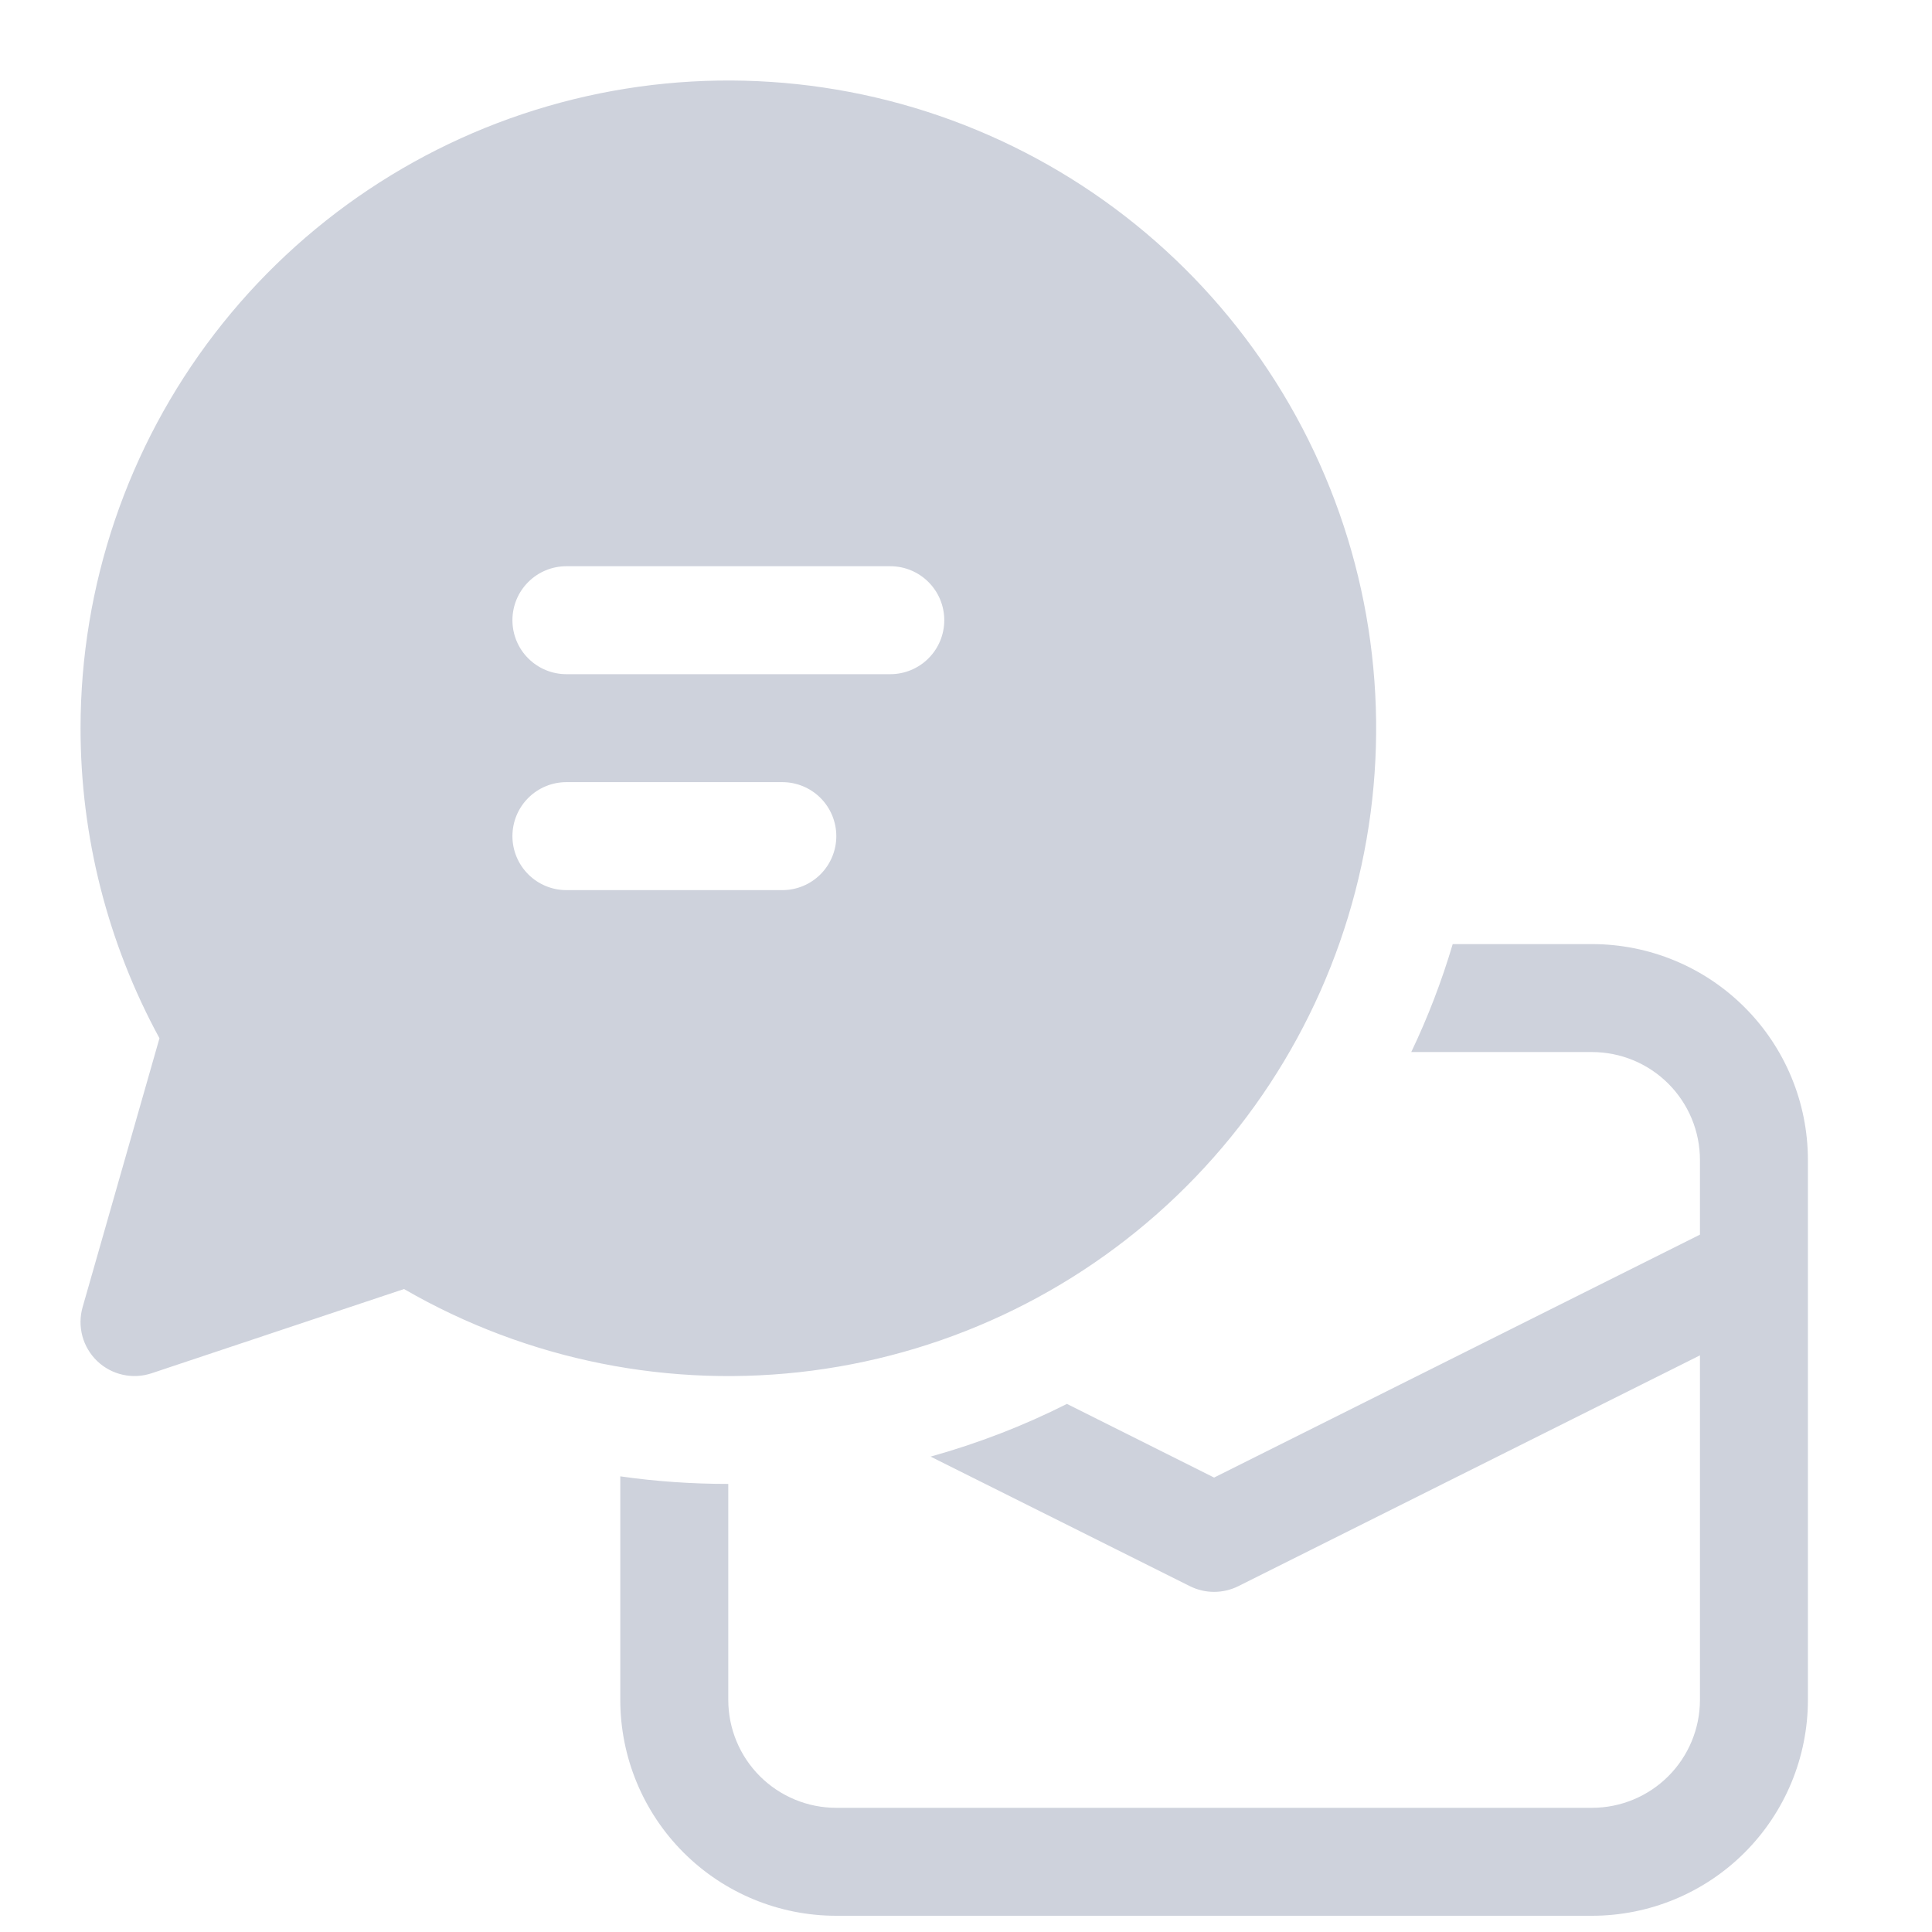 <svg width="65" height="65" viewBox="0 0 65 65" fill="none" xmlns="http://www.w3.org/2000/svg">
<path d="M2.71 24.498C2.711 19.7 4.295 15.036 7.217 11.23C10.139 7.425 14.236 4.689 18.871 3.449C23.506 2.209 28.421 2.533 32.853 4.371C37.285 6.209 40.987 9.458 43.384 13.614C45.781 17.771 46.74 22.602 46.111 27.359C45.482 32.116 43.301 36.532 39.906 39.923C36.511 43.314 32.092 45.489 27.334 46.112C22.576 46.735 17.746 45.771 13.593 43.368L5.1 46.202C4.787 46.306 4.45 46.324 4.127 46.251C3.805 46.179 3.508 46.02 3.269 45.791C3.03 45.562 2.858 45.272 2.772 44.953C2.686 44.633 2.688 44.297 2.779 43.979L5.365 34.931C3.622 31.73 2.709 28.143 2.71 24.498ZM19.056 19.05C18.574 19.05 18.112 19.241 17.772 19.582C17.431 19.922 17.24 20.384 17.24 20.866C17.24 21.348 17.431 21.81 17.772 22.15C18.112 22.491 18.574 22.682 19.056 22.682H29.953C30.435 22.682 30.897 22.491 31.237 22.15C31.578 21.81 31.769 21.348 31.769 20.866C31.769 20.384 31.578 19.922 31.237 19.582C30.897 19.241 30.435 19.05 29.953 19.05H19.056ZM26.321 26.314H19.056C18.574 26.314 18.112 26.506 17.772 26.846C17.431 27.187 17.24 27.649 17.24 28.131C17.24 28.612 17.431 29.074 17.772 29.415C18.112 29.756 18.574 29.947 19.056 29.947H26.321C26.802 29.947 27.264 29.756 27.605 29.415C27.945 29.074 28.137 28.612 28.137 28.131C28.137 27.649 27.945 27.187 27.605 26.846C27.264 26.506 26.802 26.314 26.321 26.314Z" fill="#CED2DC"/>
<path d="M40.033 53.365L31.309 49.006C32.912 48.558 34.441 47.967 35.896 47.233L40.847 49.711L57.193 41.538V39.028C57.193 38.064 56.81 37.14 56.129 36.459C55.448 35.778 54.524 35.395 53.56 35.395H47.48C48.037 34.23 48.502 33.02 48.875 31.763H53.56C55.487 31.763 57.335 32.528 58.697 33.891C60.06 35.253 60.825 37.101 60.825 39.028V57.19C60.825 59.116 60.06 60.964 58.697 62.327C57.335 63.689 55.487 64.454 53.56 64.454H28.134C26.207 64.454 24.359 63.689 22.997 62.327C21.634 60.964 20.869 59.116 20.869 57.19V49.67C22.056 49.84 23.267 49.925 24.502 49.925V57.19C24.502 58.153 24.884 59.077 25.565 59.758C26.247 60.439 27.171 60.822 28.134 60.822H53.56C54.524 60.822 55.448 60.439 56.129 59.758C56.81 59.077 57.193 58.153 57.193 57.19V45.599L41.661 53.365C41.408 53.491 41.13 53.557 40.847 53.557C40.565 53.557 40.286 53.491 40.033 53.365Z" fill="#CED2DC"/>
</svg>
